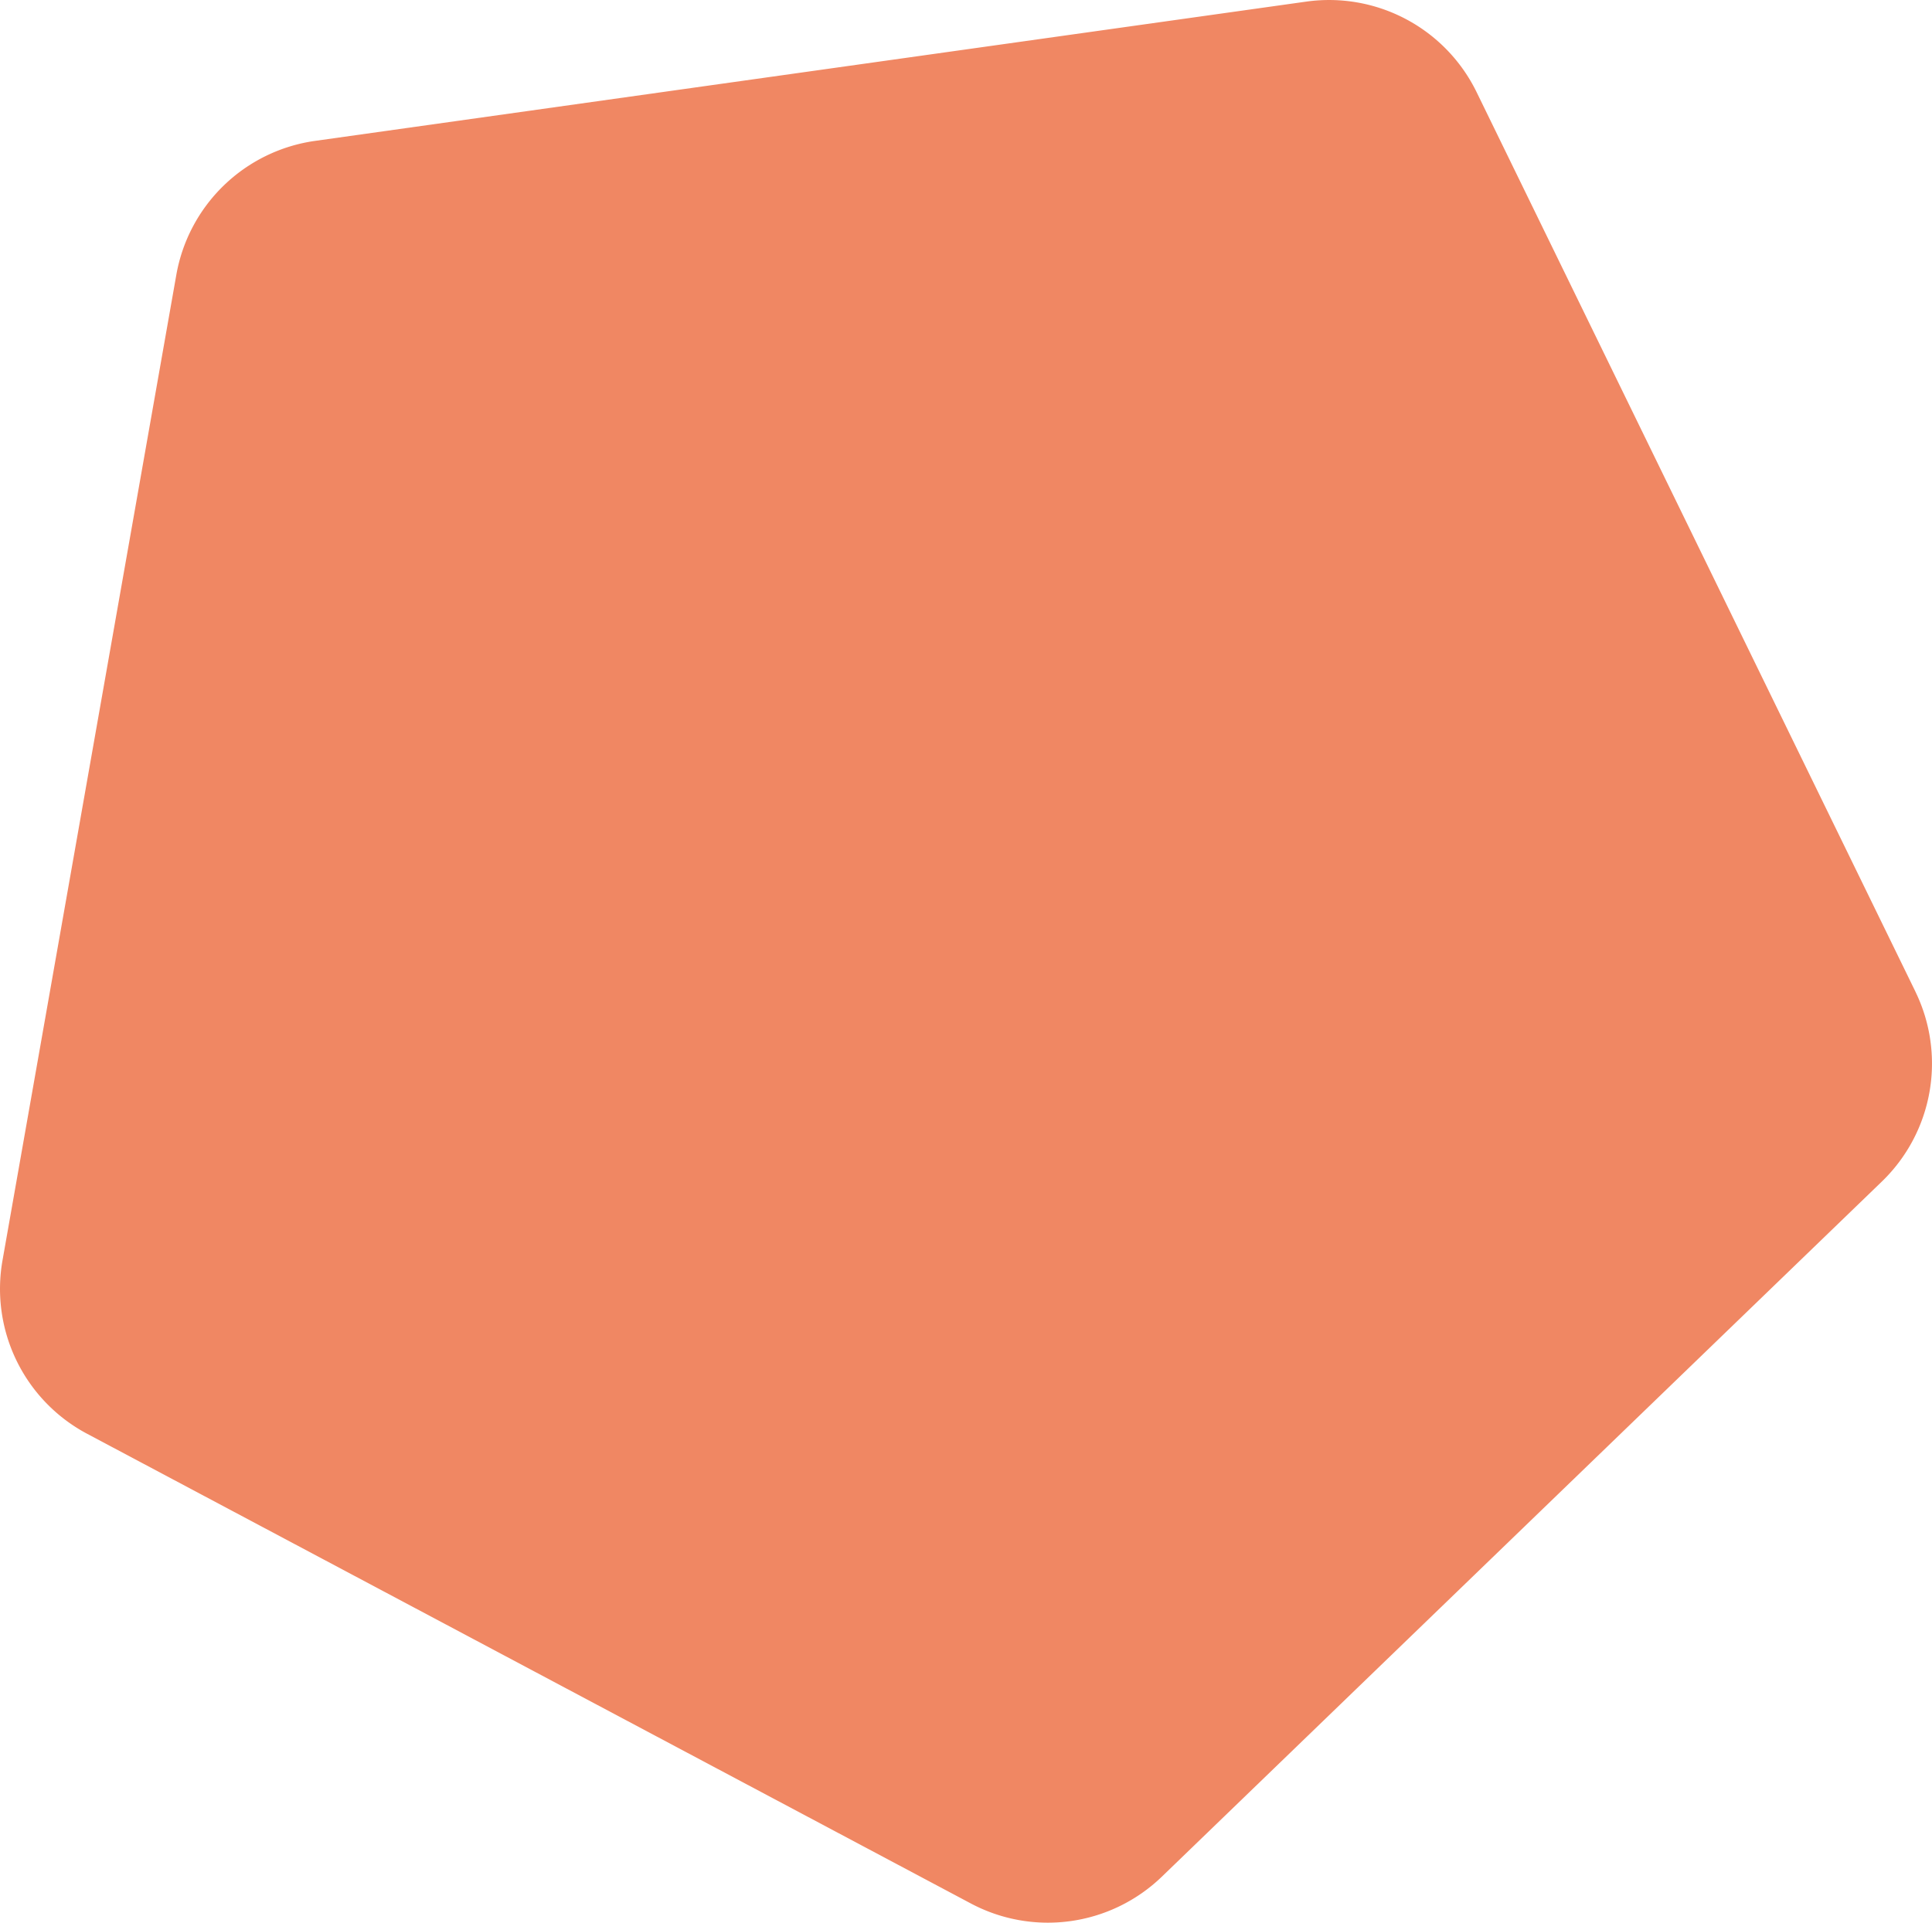 <svg xmlns="http://www.w3.org/2000/svg" width="108.076" height="107.581" viewBox="0 0 108.076 107.581">
  <path id="パス_1050" data-name="パス 1050" d="M272.839,83.925,248.294,33.6a9.182,9.182,0,0,0-9.529-5.067l-55.447,7.793a9.18,9.18,0,0,0-7.763,7.5l-9.723,55.142a9.181,9.181,0,0,0,4.731,9.7L220,134.95a9.18,9.18,0,0,0,10.687-1.5l40.277-38.895a9.181,9.181,0,0,0,1.874-10.628" transform="translate(-165.692 -28.443)" fill="#f08763"/>
</svg>
